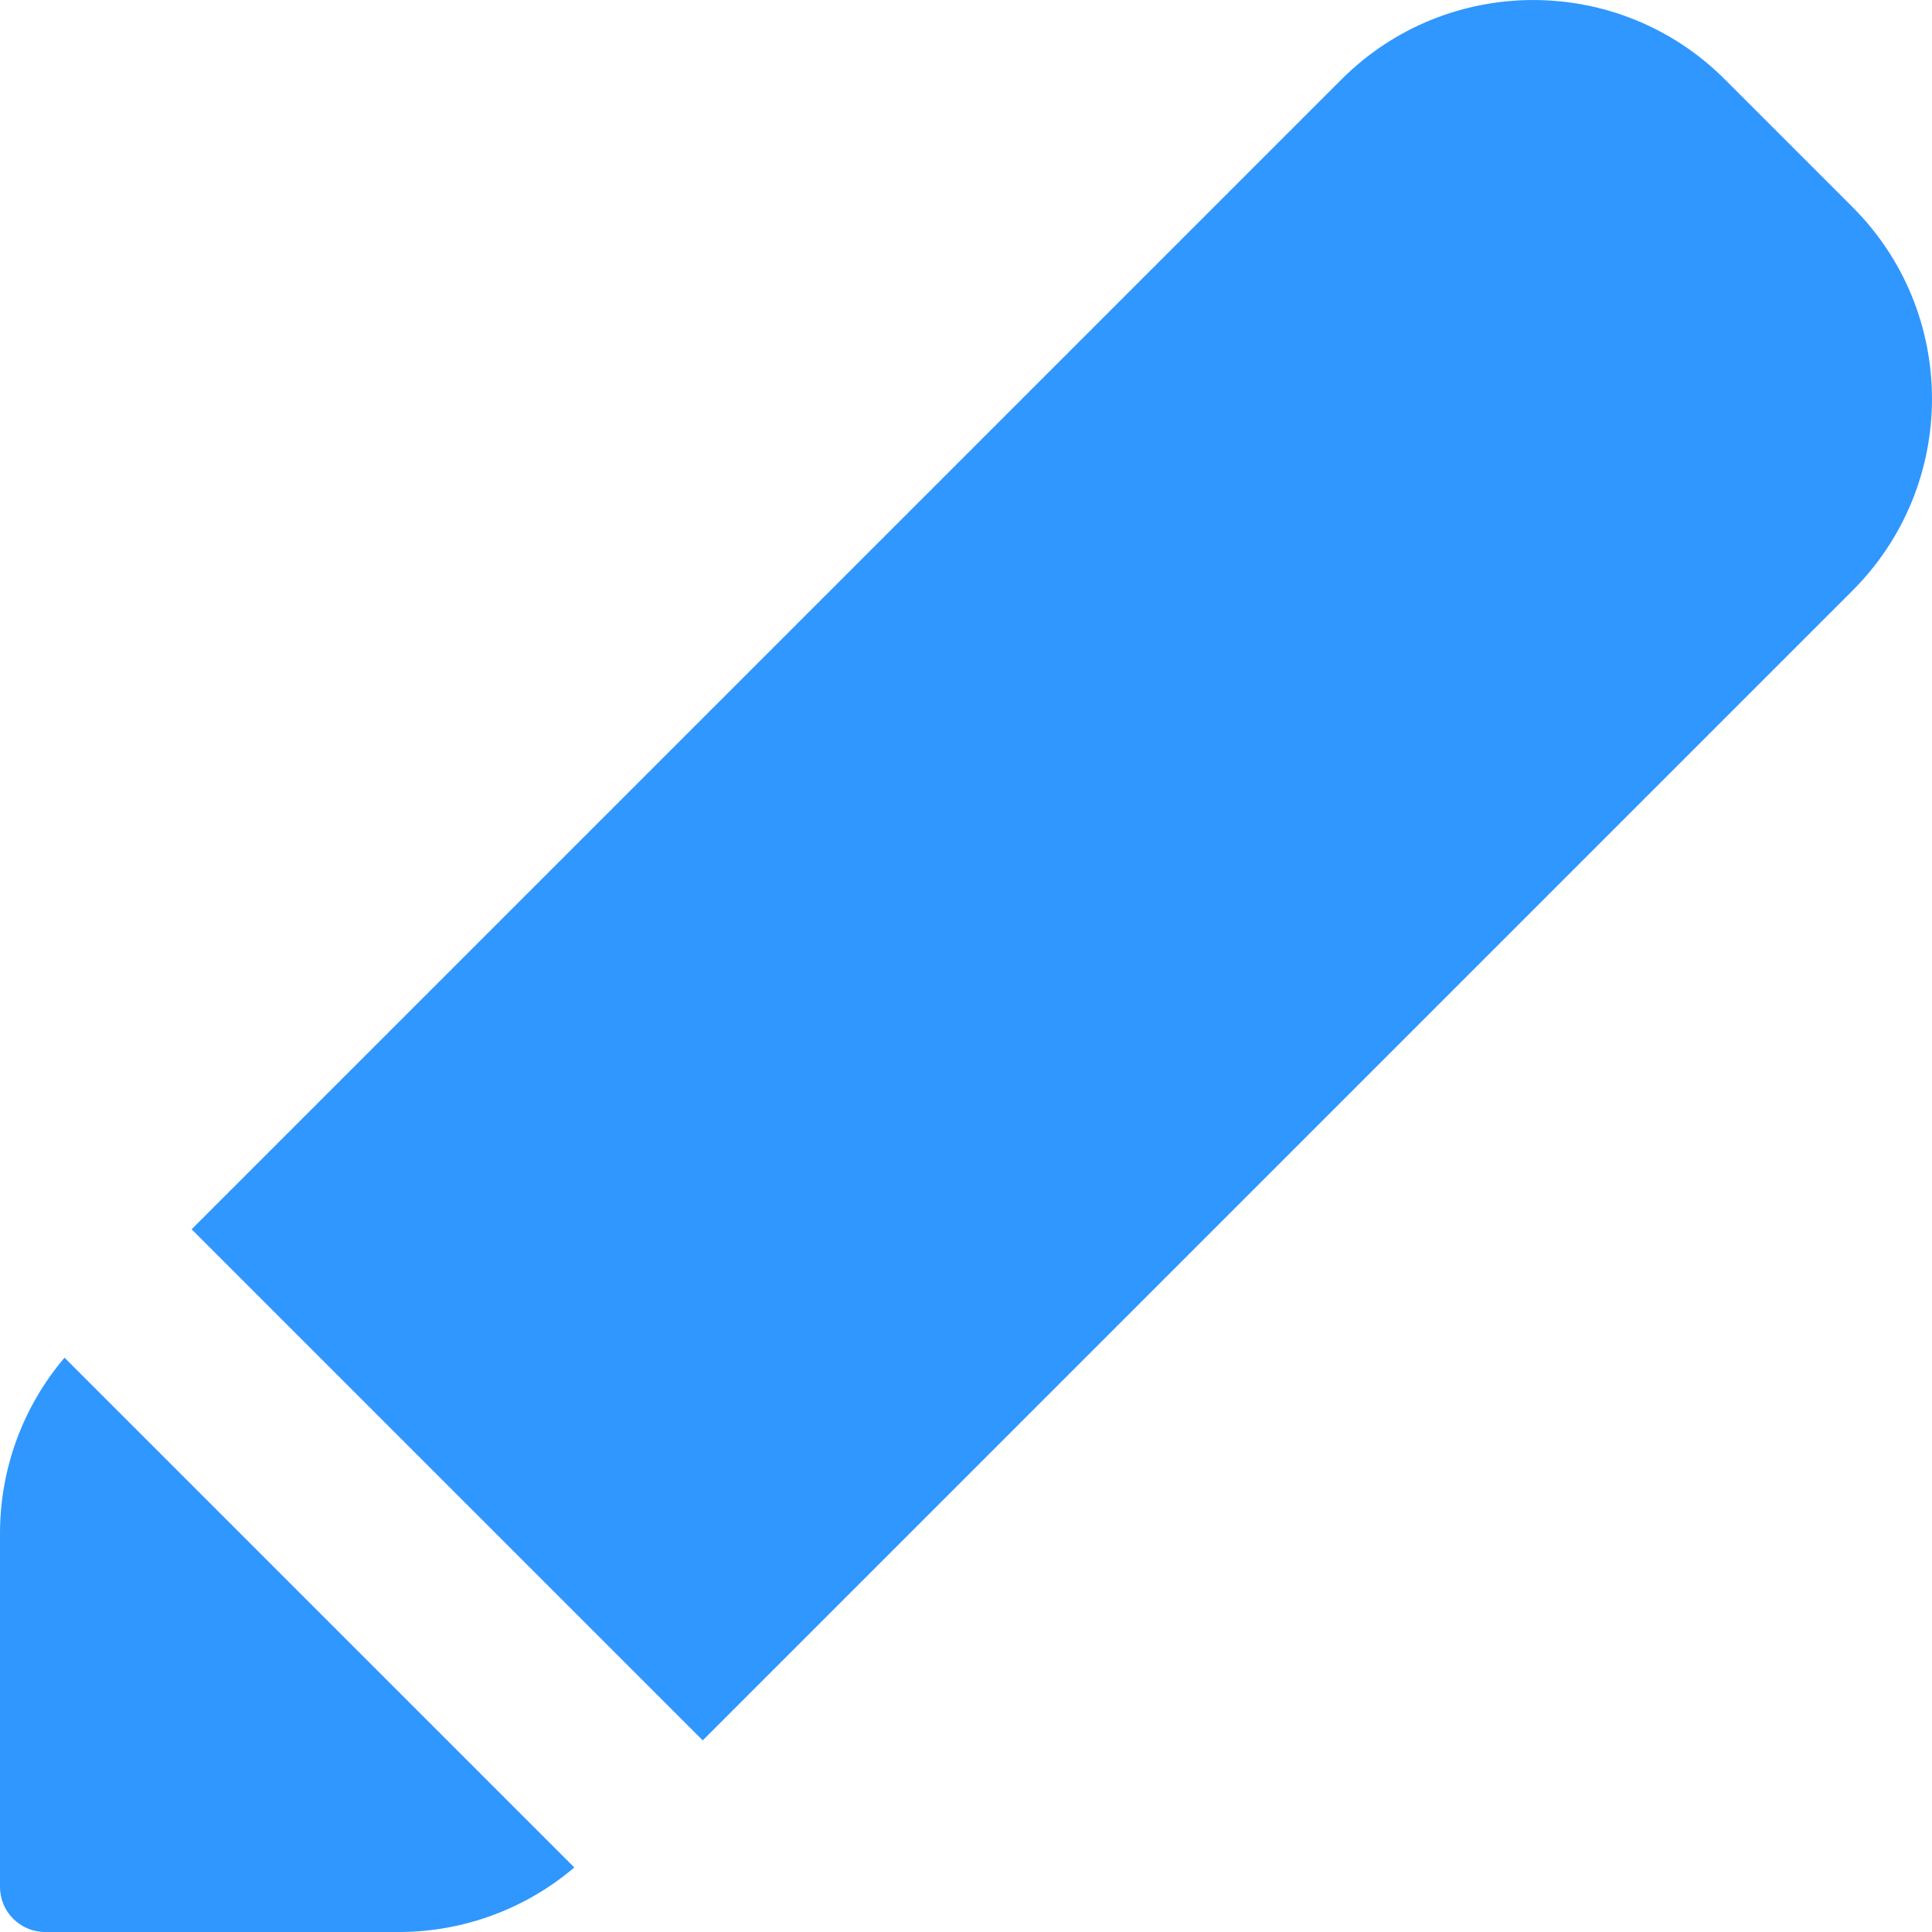 <?xml version="1.0" encoding="UTF-8"?> <svg xmlns="http://www.w3.org/2000/svg" width="22" height="22" viewBox="0 0 22 22" fill="none"> <path fill-rule="evenodd" clip-rule="evenodd" d="M7.363 20.457L8.002 19.818L2.182 13.998L15.276 0.904C16.482 -0.301 18.436 -0.301 19.641 0.904L21.096 2.359C22.301 3.564 22.301 5.518 21.096 6.724L7.363 20.457ZM6.54 21.265C5.984 21.738 5.276 22 4.541 22H0.514C0.23 22 0 21.77 0 21.486V17.459C0 16.724 0.262 16.016 0.735 15.46L6.54 21.265Z" fill="#2F97FF"></path> </svg> 
